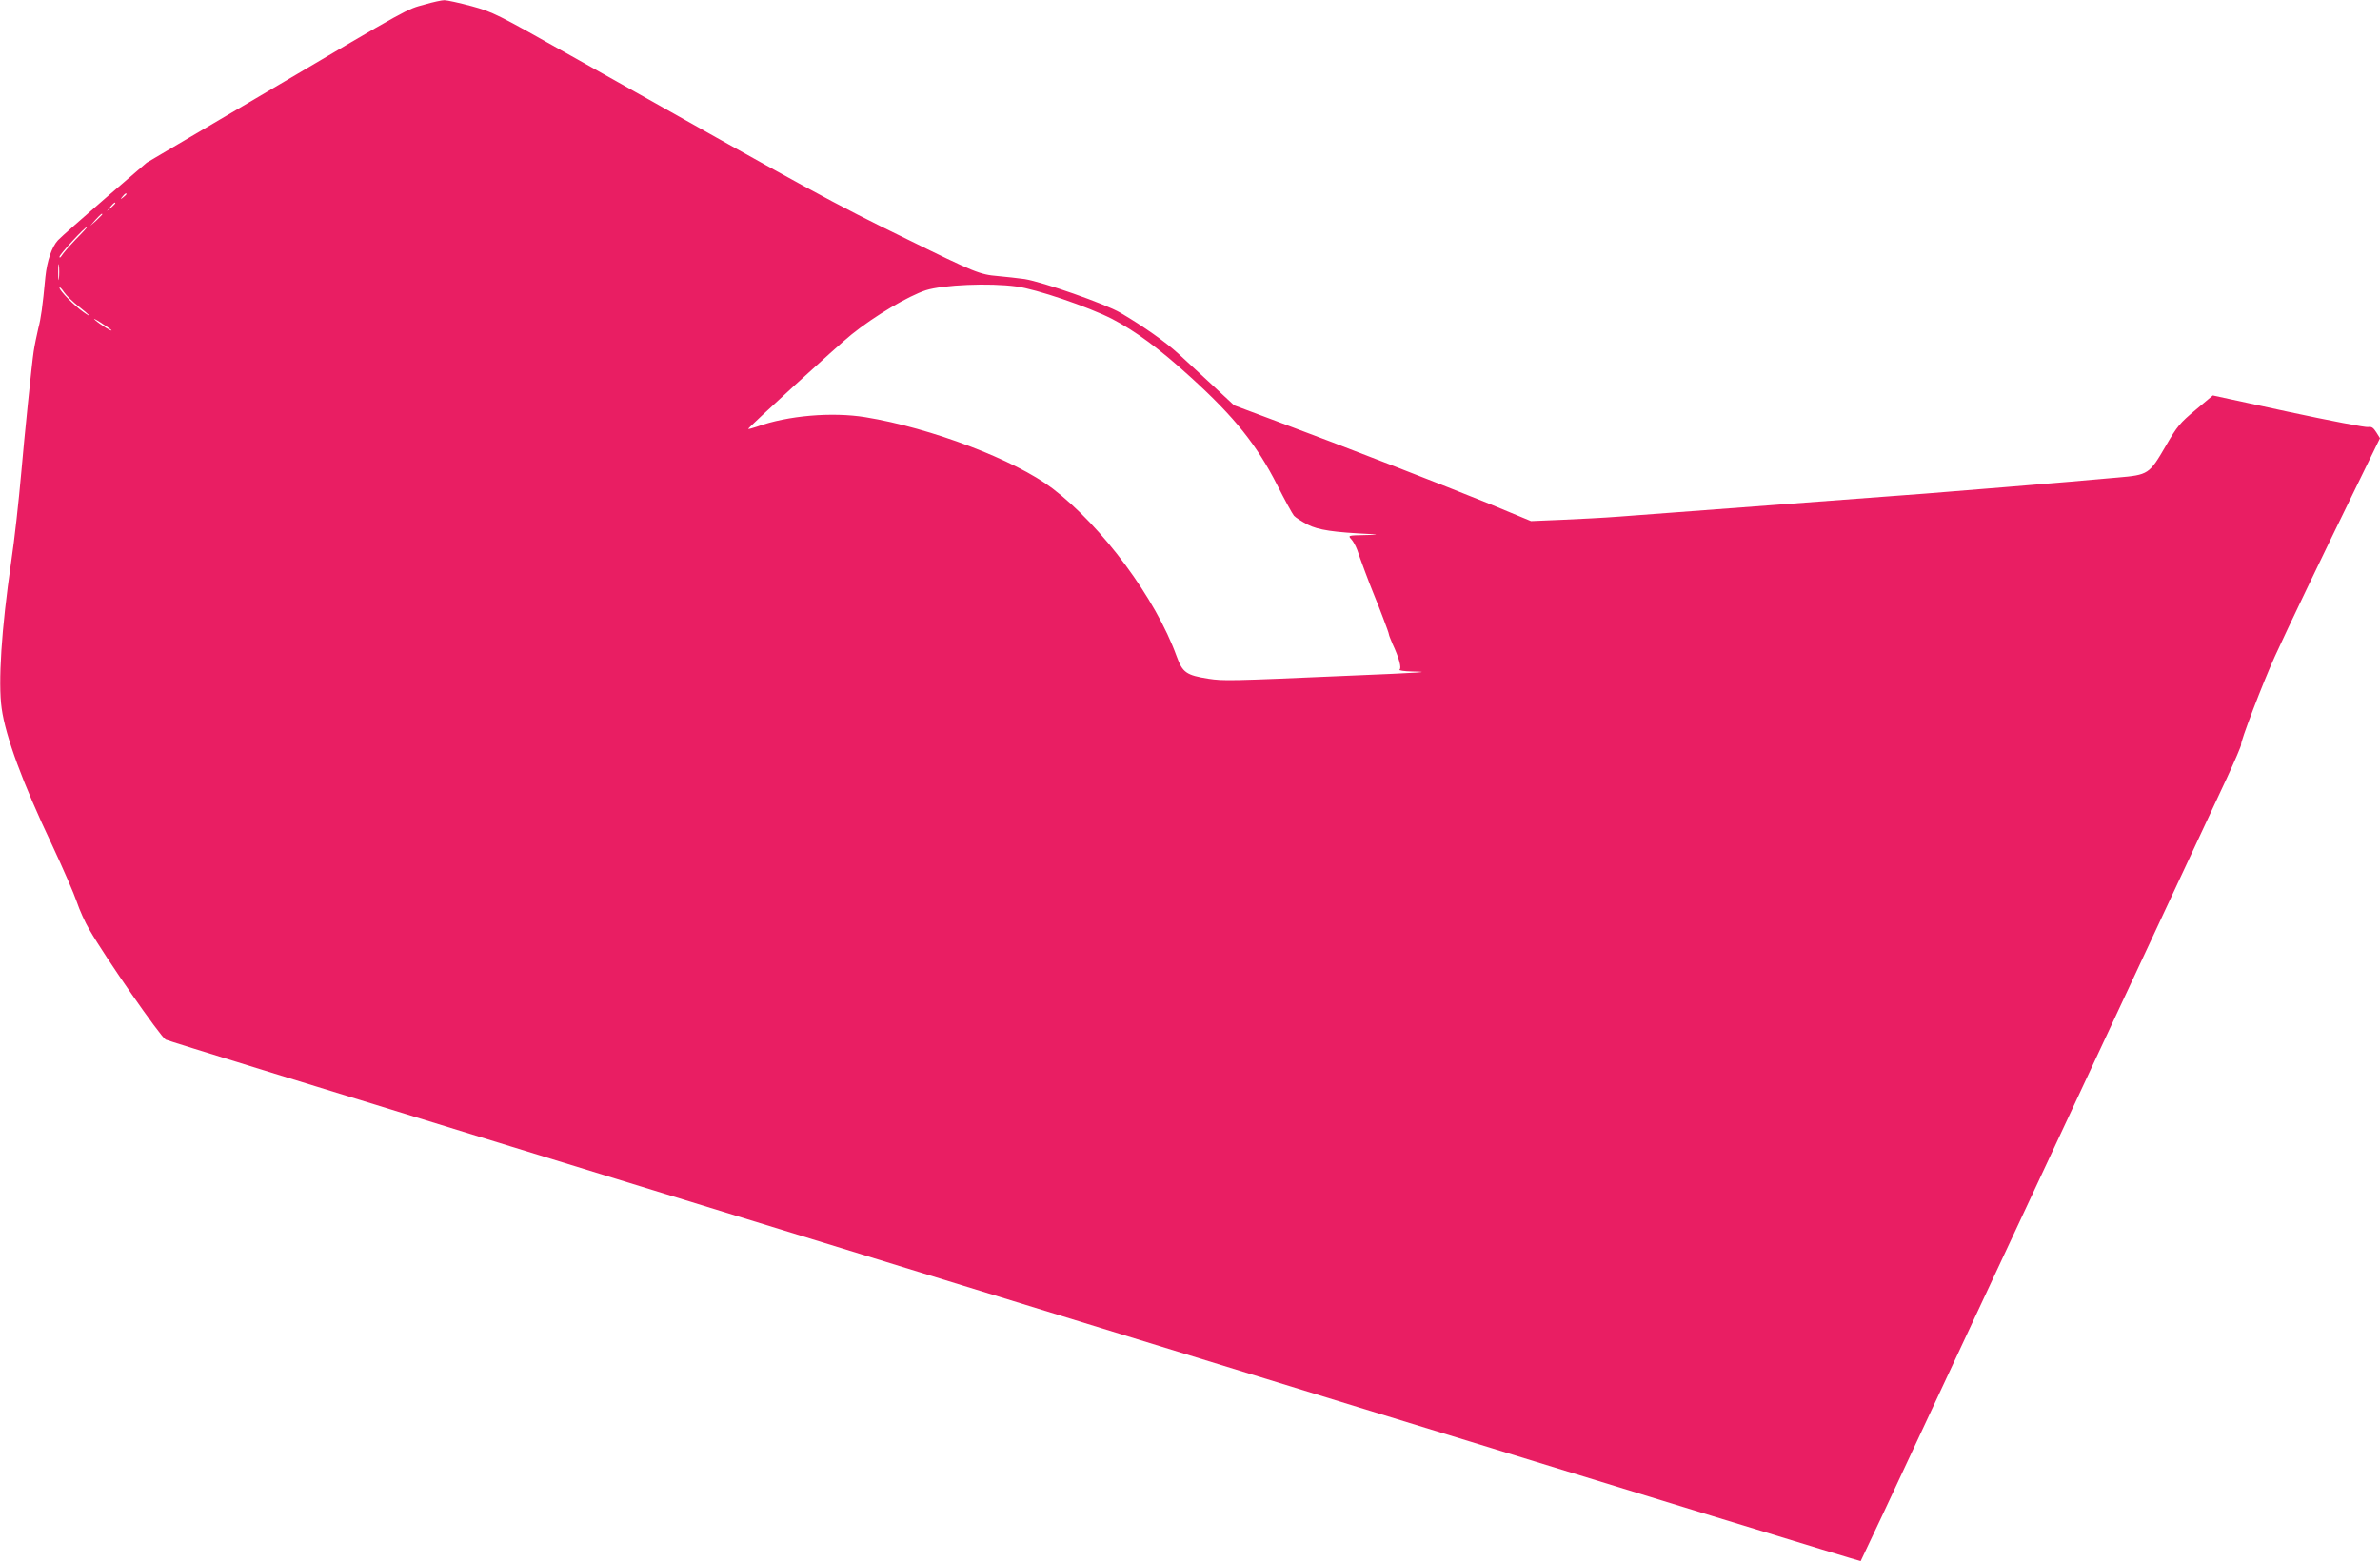 <?xml version="1.0" standalone="no"?>
<!DOCTYPE svg PUBLIC "-//W3C//DTD SVG 20010904//EN"
 "http://www.w3.org/TR/2001/REC-SVG-20010904/DTD/svg10.dtd">
<svg version="1.0" xmlns="http://www.w3.org/2000/svg"
 width="1280pt" height="840pt" viewBox="0 0 1280 840"
 preserveAspectRatio="xMidYMid meet">
<g transform="translate(0,840) scale(0.1,-0.1)"
fill="#e91e63" stroke="none">
<path d="M2285 8376 c-100 -27 -72 -11 -846 -468 l-650 -383 -222 -191 c-122
-106 -237 -207 -255 -226 -33 -35 -59 -111 -68 -198 -15 -161 -24 -223 -38
-276 -8 -34 -20 -91 -25 -125 -9 -56 -51 -469 -66 -644 -15 -169 -37 -367 -55
-488 -52 -357 -71 -649 -51 -788 21 -151 113 -401 271 -734 59 -126 119 -264
133 -306 14 -42 44 -110 68 -150 85 -148 381 -574 410 -591 7 -5 847 -264
1864 -577 1018 -313 3065 -943 4549 -1400 1485 -457 2701 -830 2703 -828 1 2
56 118 122 258 599 1282 1643 3515 1846 3951 45 97 80 179 78 182 -8 7 121
343 182 476 68 149 246 520 424 884 l141 289 -20 32 c-16 25 -25 31 -44 28
-13 -3 -206 34 -429 82 l-406 88 -93 -78 c-84 -70 -99 -88 -158 -190 -92 -158
-94 -159 -265 -174 -77 -7 -189 -16 -250 -22 -188 -16 -506 -42 -780 -64 -320
-24 -1497 -113 -1650 -124 -77 -6 -214 -13 -305 -17 l-166 -7 -219 91 c-233
95 -781 309 -1154 448 l-224 84 -116 108 c-64 59 -147 136 -184 170 -69 63
-186 146 -312 220 -82 48 -419 166 -515 181 -36 5 -100 12 -143 16 -97 8 -124
19 -488 198 -411 201 -482 240 -1808 987 -401 226 -419 235 -535 267 -67 18
-132 32 -146 32 -14 0 -61 -10 -105 -23z m-1605 -1020 c0 -2 -8 -10 -17 -17
-16 -13 -17 -12 -4 4 13 16 21 21 21 13z m-60 -49 c0 -2 -10 -12 -22 -23 l-23
-19 19 23 c18 21 26 27 26 19z m-70 -60 c0 -2 -15 -16 -32 -33 l-33 -29 29 33
c28 30 36 37 36 29z m-142 -134 c-36 -38 -70 -77 -76 -88 -7 -11 -12 -14 -12
-6 0 12 137 161 149 161 3 0 -24 -30 -61 -67z m-91 -210 c-2 -21 -4 -6 -4 32
0 39 2 55 4 38 2 -18 2 -50 0 -70z m5150 -44 c106 -14 385 -109 513 -174 127
-66 255 -160 427 -317 233 -212 353 -362 463 -579 40 -79 80 -152 89 -163 9
-10 42 -31 74 -48 58 -29 136 -41 342 -51 42 -2 32 -4 -33 -5 -92 -2 -93 -2
-75 -22 10 -10 24 -36 32 -57 14 -43 67 -185 83 -223 6 -14 14 -34 18 -45 5
-11 22 -56 39 -100 17 -44 31 -83 31 -88 0 -4 9 -26 19 -50 36 -77 50 -131 38
-139 -7 -4 24 -9 68 -10 112 -2 61 -6 -350 -23 -635 -28 -666 -28 -745 -16
-120 19 -140 33 -172 121 -112 310 -400 699 -668 903 -201 153 -652 325 -1006
383 -179 29 -417 9 -583 -51 -24 -8 -45 -14 -47 -12 -4 4 484 451 556 508 124
100 305 207 400 238 92 29 341 40 487 20z m-5043 -108 c60 -47 77 -67 24 -29
-48 33 -128 115 -128 130 0 7 11 -3 24 -23 13 -19 49 -54 80 -78z m176 -128
c0 -7 -58 29 -88 55 -15 13 -1 6 31 -14 31 -20 57 -39 57 -41z"/>
</g>
</svg>
